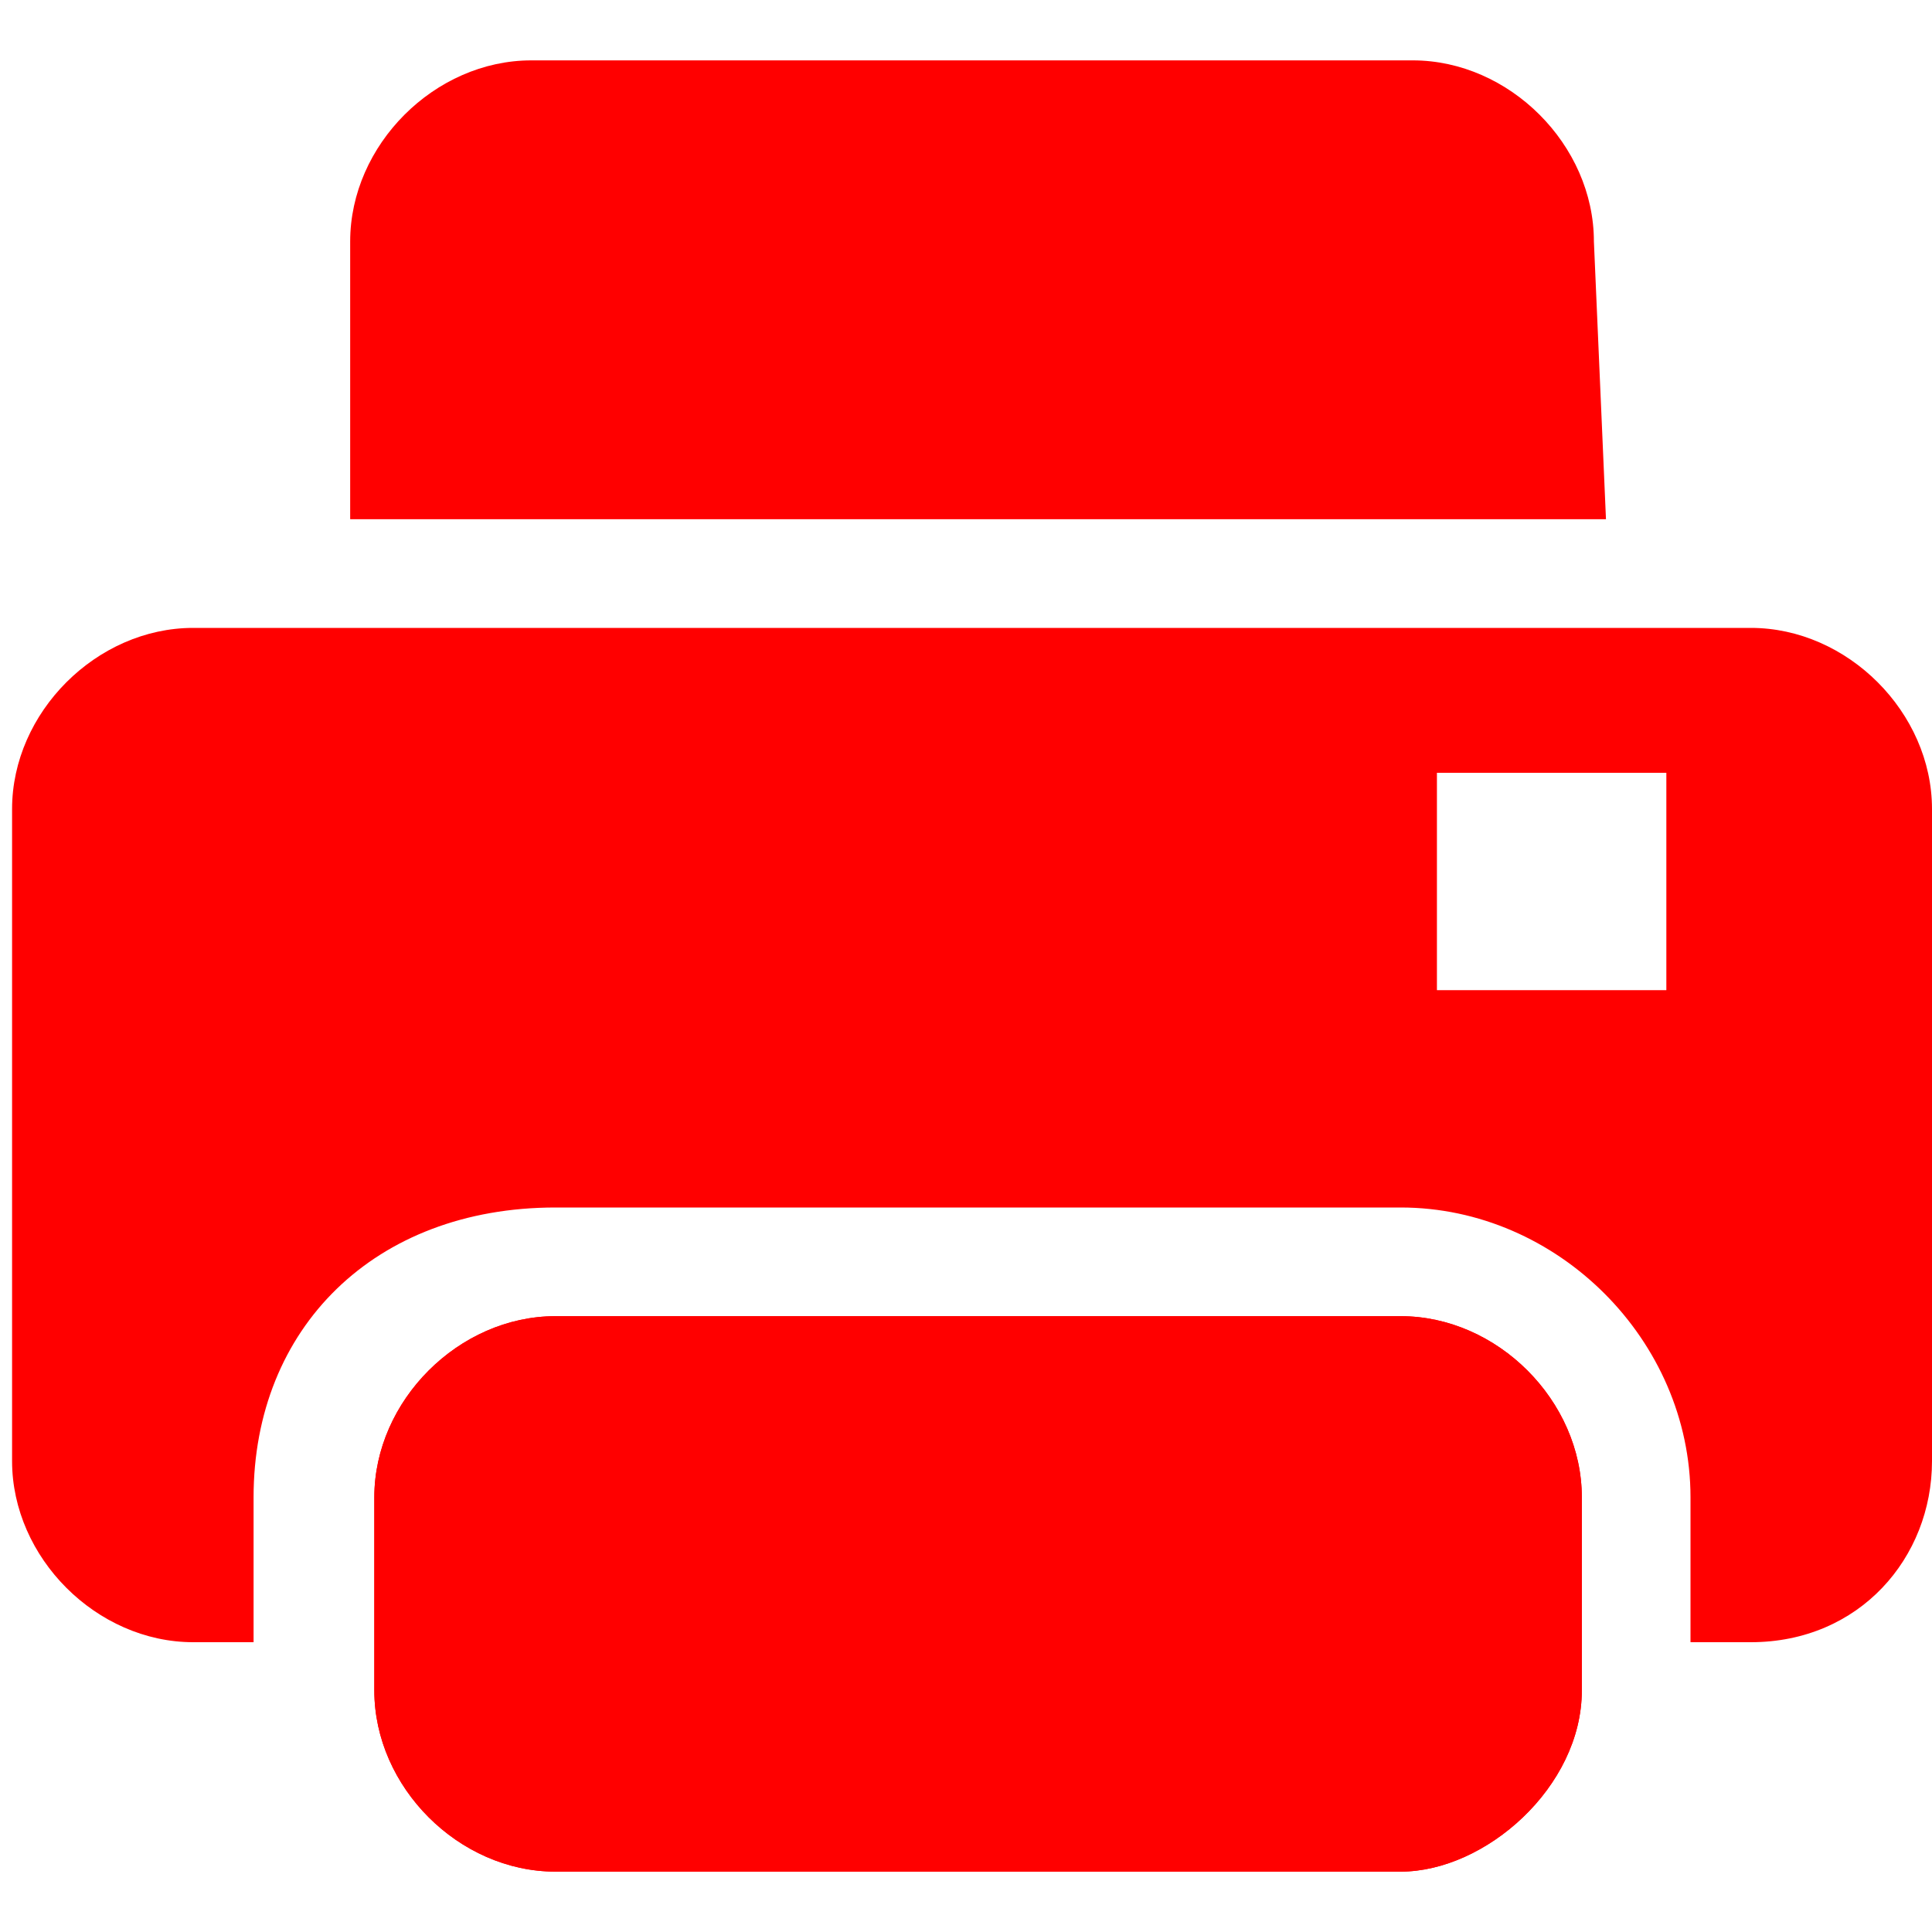 <?xml version="1.0" encoding="utf-8"?>
<!-- Generator: Adobe Illustrator 19.1.0, SVG Export Plug-In . SVG Version: 6.00 Build 0)  -->
<svg version="1.1" id="Layer_1" xmlns="http://www.w3.org/2000/svg" xmlns:xlink="http://www.w3.org/1999/xlink" x="0px" y="0px"
	 viewBox="0 0 16 16" width="16" height="16" preserveAspectRatio="xMinYMin meet"  style="enable-background:new 0 0 16 16;" xml:space="preserve"  >
<style type="text/css">
	.st0{fill:#ff0000;}
	.st1{fill:#ff0000;}
</style>
<g>
	<path class="st0" d="M13.2,2c0-0.8-0.7-1.5-1.5-1.5H4.4C3.6,0.5,2.9,1.2,2.9,2v2.3h10.4L13.2,2L13.2,2z"/>
	<path class="st0" d="M11.9,6.4h1.9v1.8h-1.9V6.4z M4.6,10h7c1.3,0,2.4,1.1,2.4,2.4v1.2h0.5c0.9,0,1.5-0.7,1.5-1.5V6.7
		c0-0.8-0.7-1.5-1.5-1.5H1.6c-0.8,0-1.5,0.7-1.5,1.5v5.4c0,0.8,0.7,1.5,1.5,1.5h0.5v-1.2C2.1,11,3.1,10,4.6,10z"/>
	<path class="st1" d="M13.1,14v-1.6c0-0.8-0.7-1.5-1.5-1.5h-7c-0.8,0-1.5,0.7-1.5,1.5V14c0,0.8,0.7,1.5,1.5,1.5h7
		C12.3,15.5,13.1,14.8,13.1,14z"/>
	<path class="st0" d="M11.6,15.5h-7c-0.8,0-1.5-0.7-1.5-1.5v-1.6c0-0.8,0.7-1.5,1.5-1.5h7c0.8,0,1.5,0.7,1.5,1.5V14
		C13.1,14.8,12.3,15.5,11.6,15.5z"/>
</g>
</svg>
